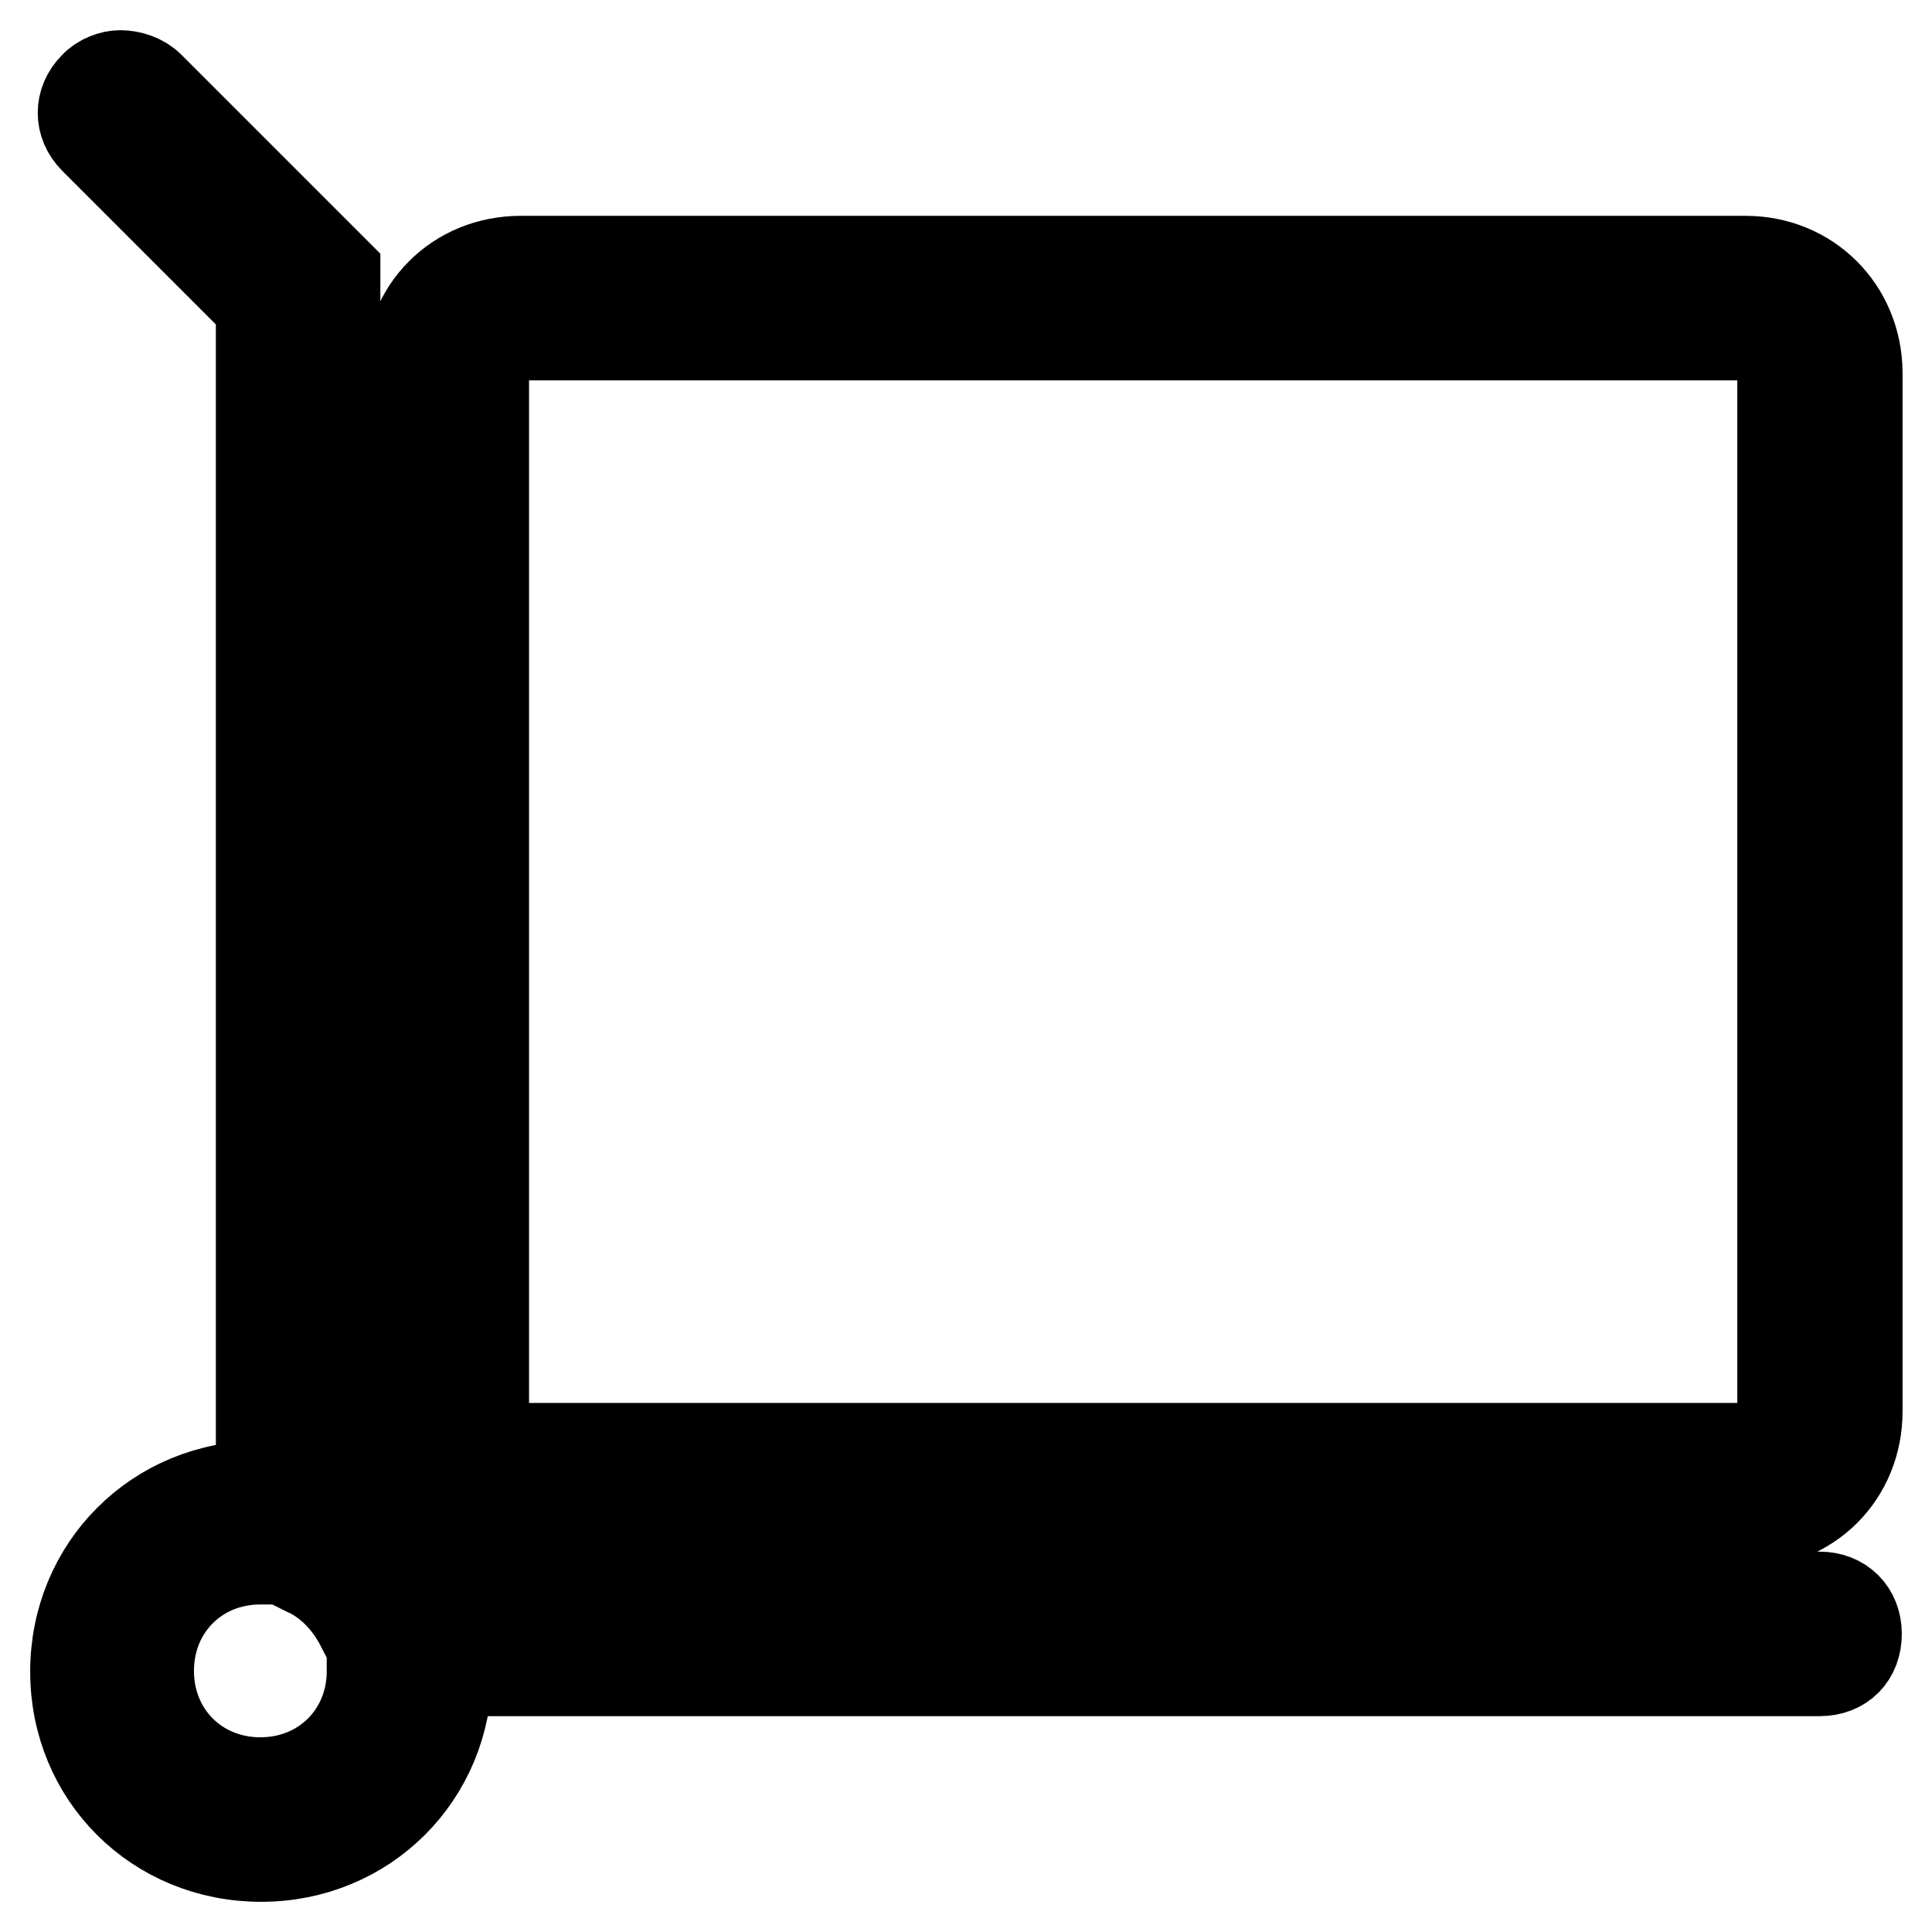 <?xml version="1.0" encoding="utf-8"?>
<!-- Svg Vector Icons : http://www.onlinewebfonts.com/icon -->
<!DOCTYPE svg PUBLIC "-//W3C//DTD SVG 1.1//EN" "http://www.w3.org/Graphics/SVG/1.1/DTD/svg11.dtd">
<svg version="1.1" xmlns="http://www.w3.org/2000/svg" xmlns:xlink="http://www.w3.org/1999/xlink" x="0px" y="0px" viewBox="0 0 256 256" enable-background="new 0 0 256 256" xml:space="preserve">
<g> <path stroke-width="12" fill-opacity="0" stroke="#000000"  d="M231.3,34.6H69c-8.4,0-14.8,6.4-14.8,14.8V187c0,8.4,6.4,14.8,14.8,14.8h162.3c8.4,0,14.8-6.4,14.8-14.8 V49.3C246,41,239.6,34.6,231.3,34.6z M236.2,187c0,3-2,4.9-4.9,4.9H69c-3,0-4.9-2-4.9-4.9V49.3c0-2.9,2-4.9,4.9-4.9h162.3 c3,0,4.9,2,4.9,4.9V187z M241.1,211.6H57.2c-2.5-5.9-6.9-10.3-12.8-12.8V36.1L19.8,11.5c-1-1-2.5-1.5-3.9-1.5c-1,0-2.5,0.5-3.4,1.5 c-2,2-2,4.9,0,6.9l22.1,22.1v156.4c-13.8,0-24.6,10.8-24.6,24.6S20.8,246,34.6,246c13.8,0,24.6-10.8,24.6-24.6h181.9 c3,0,4.9-2,4.9-4.9S244,211.6,241.1,211.6z M49.3,221.4c0,8.4-6.4,14.8-14.8,14.8c-8.4,0-14.8-6.4-14.8-14.8s6.4-14.8,14.8-14.8h3 l3,1.5c3.4,1.5,5.9,4.4,7.4,7.4l1.5,2.9V221.4z"/></g>
</svg>